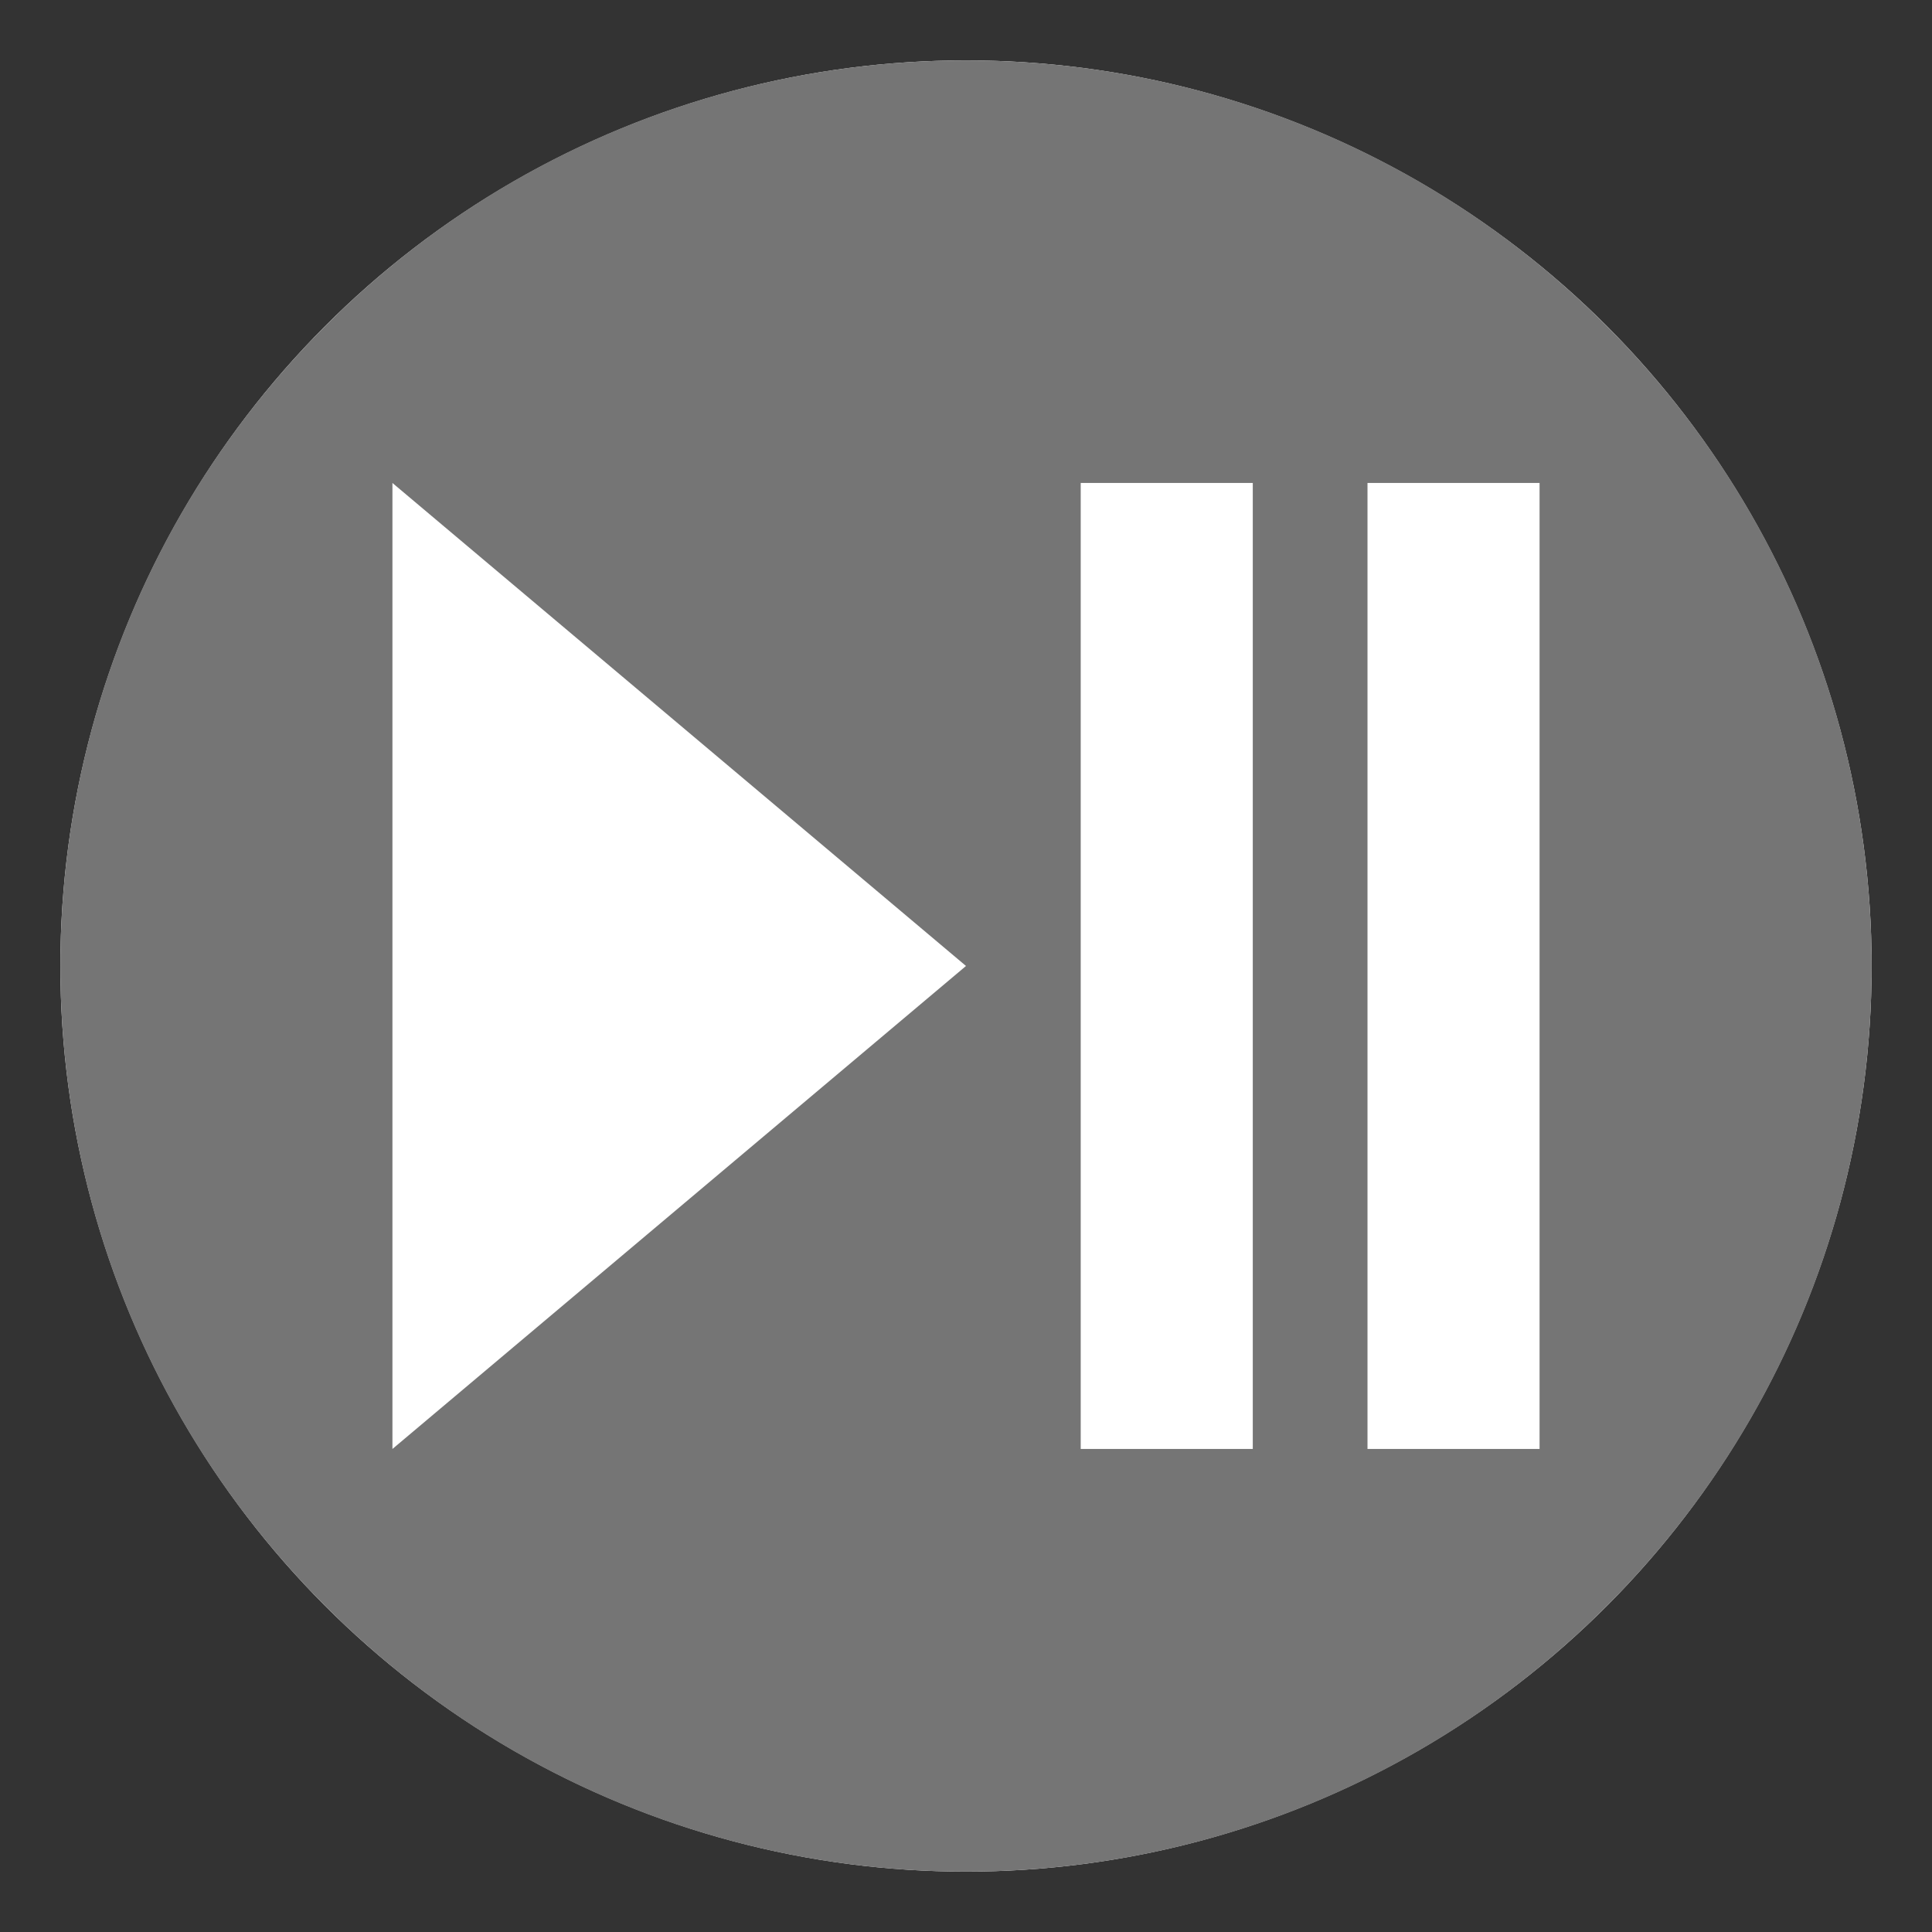 <svg xmlns="http://www.w3.org/2000/svg" viewBox="0 0 64 64" enable-background="new 0 0 64 64"><rect x="0" y="0" width="64" height="64" fill="#333333" stroke="none"/><circle cx="32" cy="32" r="30" fill="#fff"/><path d="m53.213 10.788c-11.715-11.717-30.711-11.717-42.426 0-11.716 11.715-11.716 30.711 0 42.426 11.715 11.715 30.711 11.715 42.426 0 11.716-11.715 11.716-30.711 0-42.426m-40.213 37.211v-32l19 16-19 16m28.5 0h-5.7v-32h5.7v32m9.5 0h-5.7v-32h5.7v32" fill="#757575"/></svg>
